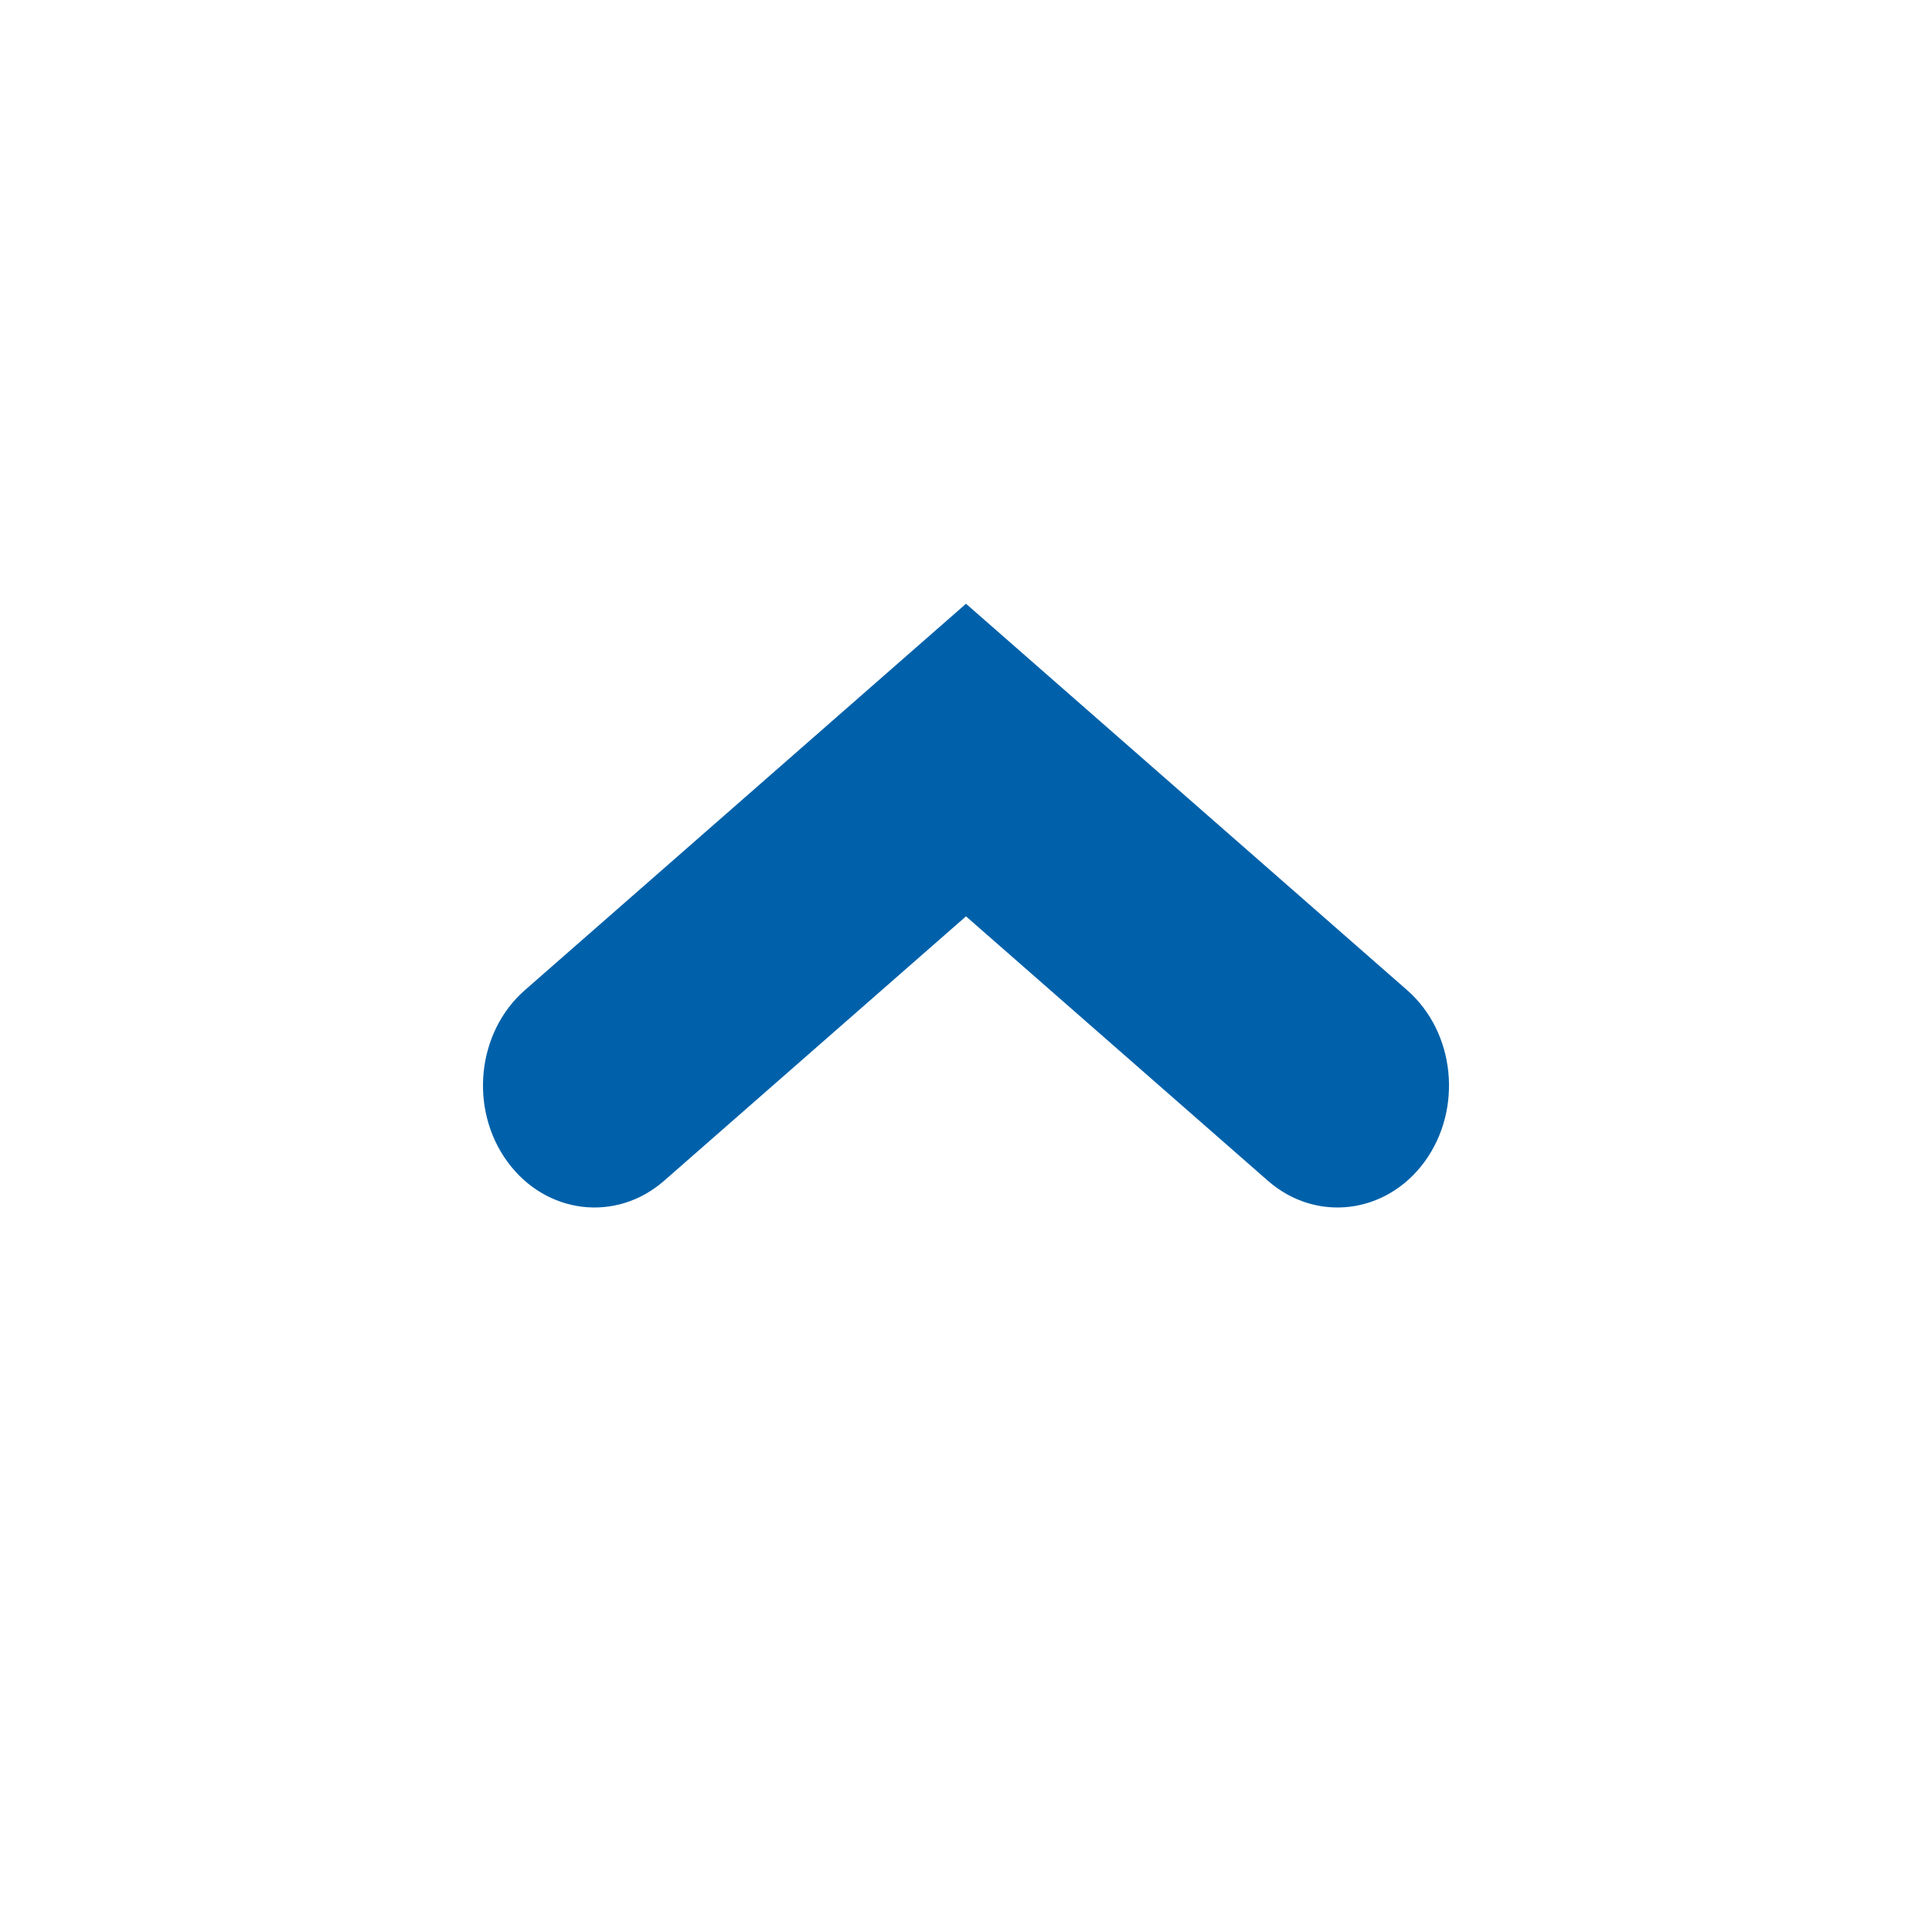 <svg width="30" height="30" viewBox="0 0 30 30" fill="none" xmlns="http://www.w3.org/2000/svg">
  <path d="M15 14.229L10.312 18.335C9.566 18.988 8.476 18.856 7.879 18.039C7.282 17.221 7.403 16.029 8.15 15.375L15 9.375L21.85 15.375C22.597 16.029 22.718 17.221 22.121 18.039C21.524 18.856 20.434 18.988 19.688 18.335L15 14.229Z" fill="#0061AA" />
</svg>